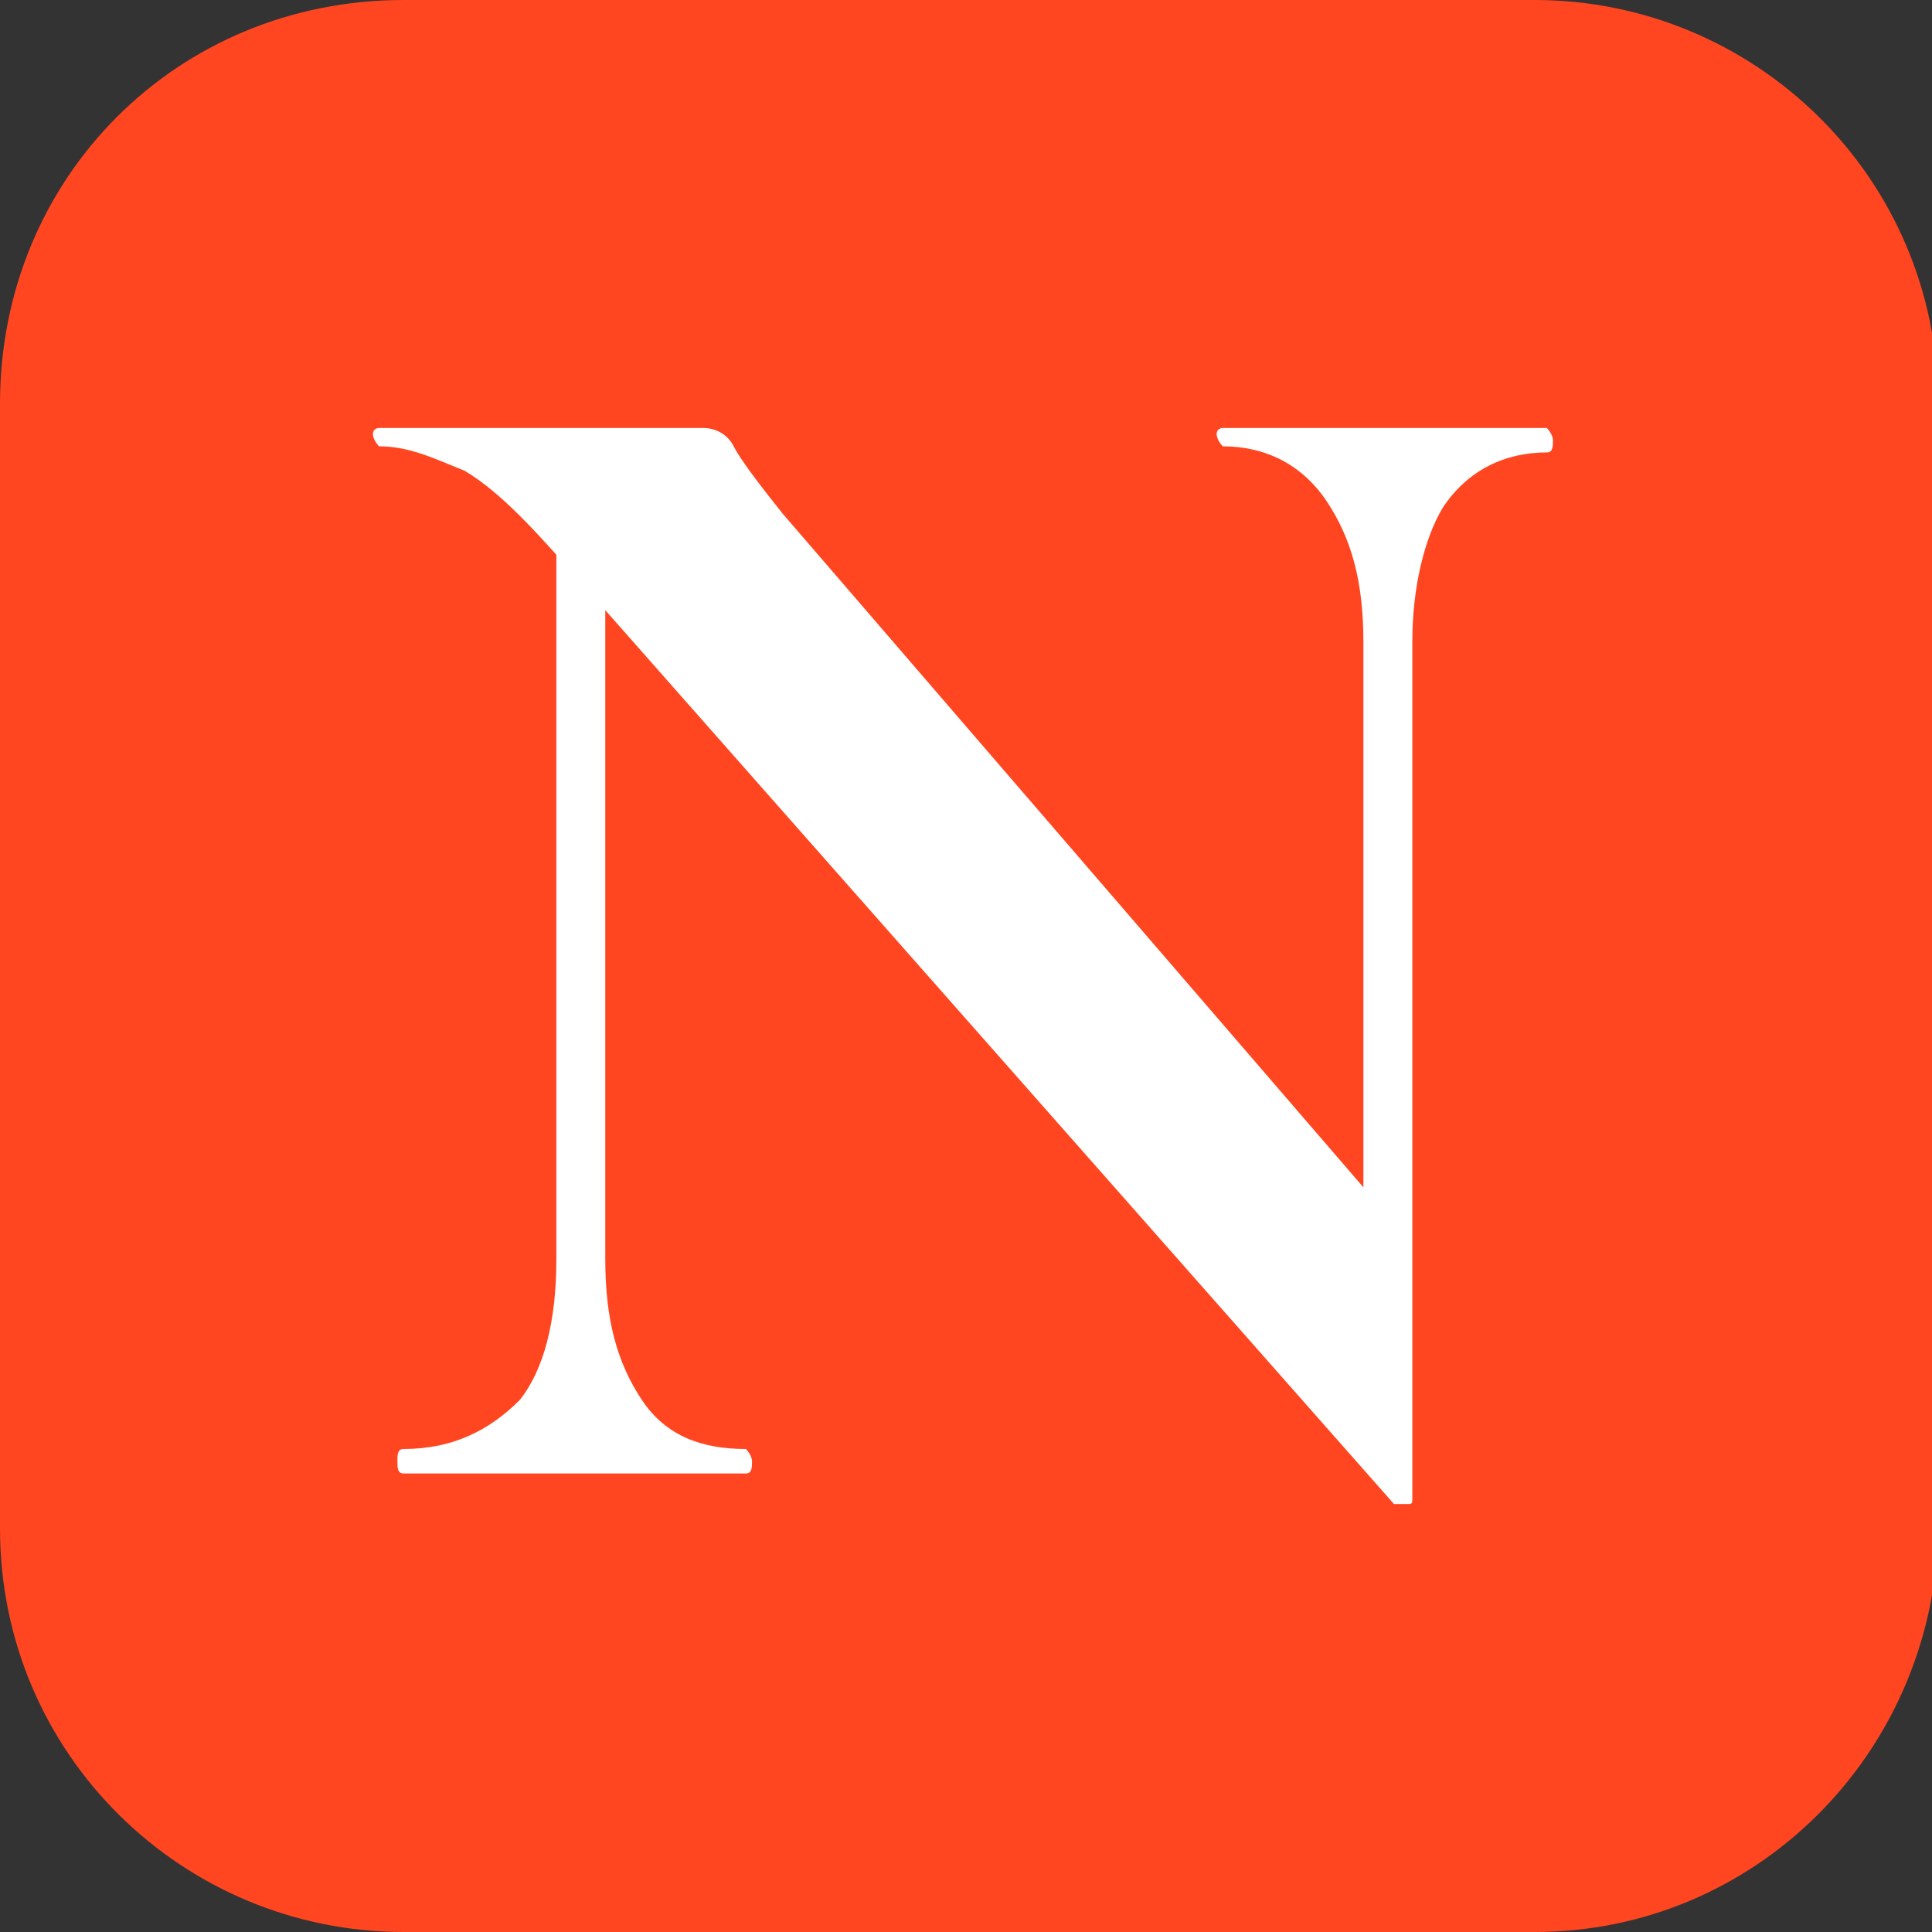 <?xml version="1.0" encoding="UTF-8"?> <svg xmlns="http://www.w3.org/2000/svg" xmlns:xlink="http://www.w3.org/1999/xlink" version="1.1" id="Слой_1" x="0px" y="0px" viewBox="0 0 31.6 31.6" style="enable-background:new 0 0 31.6 31.6;" xml:space="preserve"><rect x="0" y="0" width="31.6" height="31.6" fill="#333333" stroke="none"/> <style type="text/css"> .st0{fill:#FFFFFF;stroke:#000000;stroke-width:3;stroke-linecap:round;stroke-linejoin:round;stroke-miterlimit:10;} .st1{fill:#E6E6E6;} .st2{fill:#FF4621;} .st3{fill:none;stroke:#000000;stroke-miterlimit:10;} .st4{fill:none;stroke:#000000;stroke-width:4;stroke-linecap:round;stroke-linejoin:round;stroke-miterlimit:10;} .st5{fill:none;stroke:#000000;stroke-width:4;stroke-linejoin:round;stroke-miterlimit:10;} .st6{fill:none;stroke:#000000;stroke-width:3;stroke-linecap:round;stroke-linejoin:round;stroke-miterlimit:10;} .st7{fill:#FFFFFF;} .st8{fill:#555555;} .st9{fill:none;stroke:#33354A;stroke-miterlimit:10;} .st10{fill:#33354A;} .st11{fill:#333333;} .st12{fill:#E5E5E5;} </style> <path class="st2" d="M25.1,31.6H6.6c-3.6,0-6.6-2.9-6.6-6.6V6.6C0,2.9,2.9,0,6.6,0h18.5c3.6,0,6.6,2.9,6.6,6.6v18.5 C31.6,28.7,28.7,31.6,25.1,31.6z"></path> <g> <g> <path class="st7" d="M23.1,24.5c0,0.1,0,0.1-0.1,0.1s-0.1,0-0.2,0L9.3,9.3C8.6,8.5,8.1,8,7.6,7.7C7.1,7.5,6.7,7.3,6.2,7.3 c0,0-0.1-0.1-0.1-0.2S6.2,7,6.2,7C6.6,7,7,7,7.4,7c0.4,0,0.7,0,1.1,0c0.7,0,1.2,0,1.8,0c0.5,0,0.9,0,1.2,0c0.2,0,0.4,0.1,0.5,0.3 c0.1,0.2,0.4,0.6,0.8,1.1l10,11.6L23.1,24.5z M9.1,20.6v-13l0.8,0.1v12.9c0,1,0.2,1.7,0.6,2.3c0.4,0.6,1,0.8,1.7,0.8 c0,0,0.1,0.1,0.1,0.2s0,0.2-0.1,0.2c-0.4,0-0.8,0-1.2,0c-0.4,0-0.9,0-1.4,0c-0.5,0-1.1,0-1.6,0c-0.5,0-1,0-1.4,0 c-0.1,0-0.1-0.1-0.1-0.2s0-0.2,0.1-0.2c0.8,0,1.4-0.3,1.9-0.8C8.9,22.4,9.1,21.6,9.1,20.6z M23.1,10.5v14l-0.8-0.8V10.5 c0-1-0.2-1.7-0.6-2.3c-0.4-0.6-1-0.9-1.7-0.9c0,0-0.1-0.1-0.1-0.2S20,7,20,7c0.4,0,0.8,0,1.2,0c0.4,0,0.9,0,1.4,0c0.5,0,1,0,1.4,0 c0.5,0,0.9,0,1.3,0c0,0,0.1,0.1,0.1,0.2s0,0.2-0.1,0.2c-0.7,0-1.3,0.3-1.7,0.9C23.3,8.8,23.1,9.6,23.1,10.5z"></path> </g> </g> </svg> 